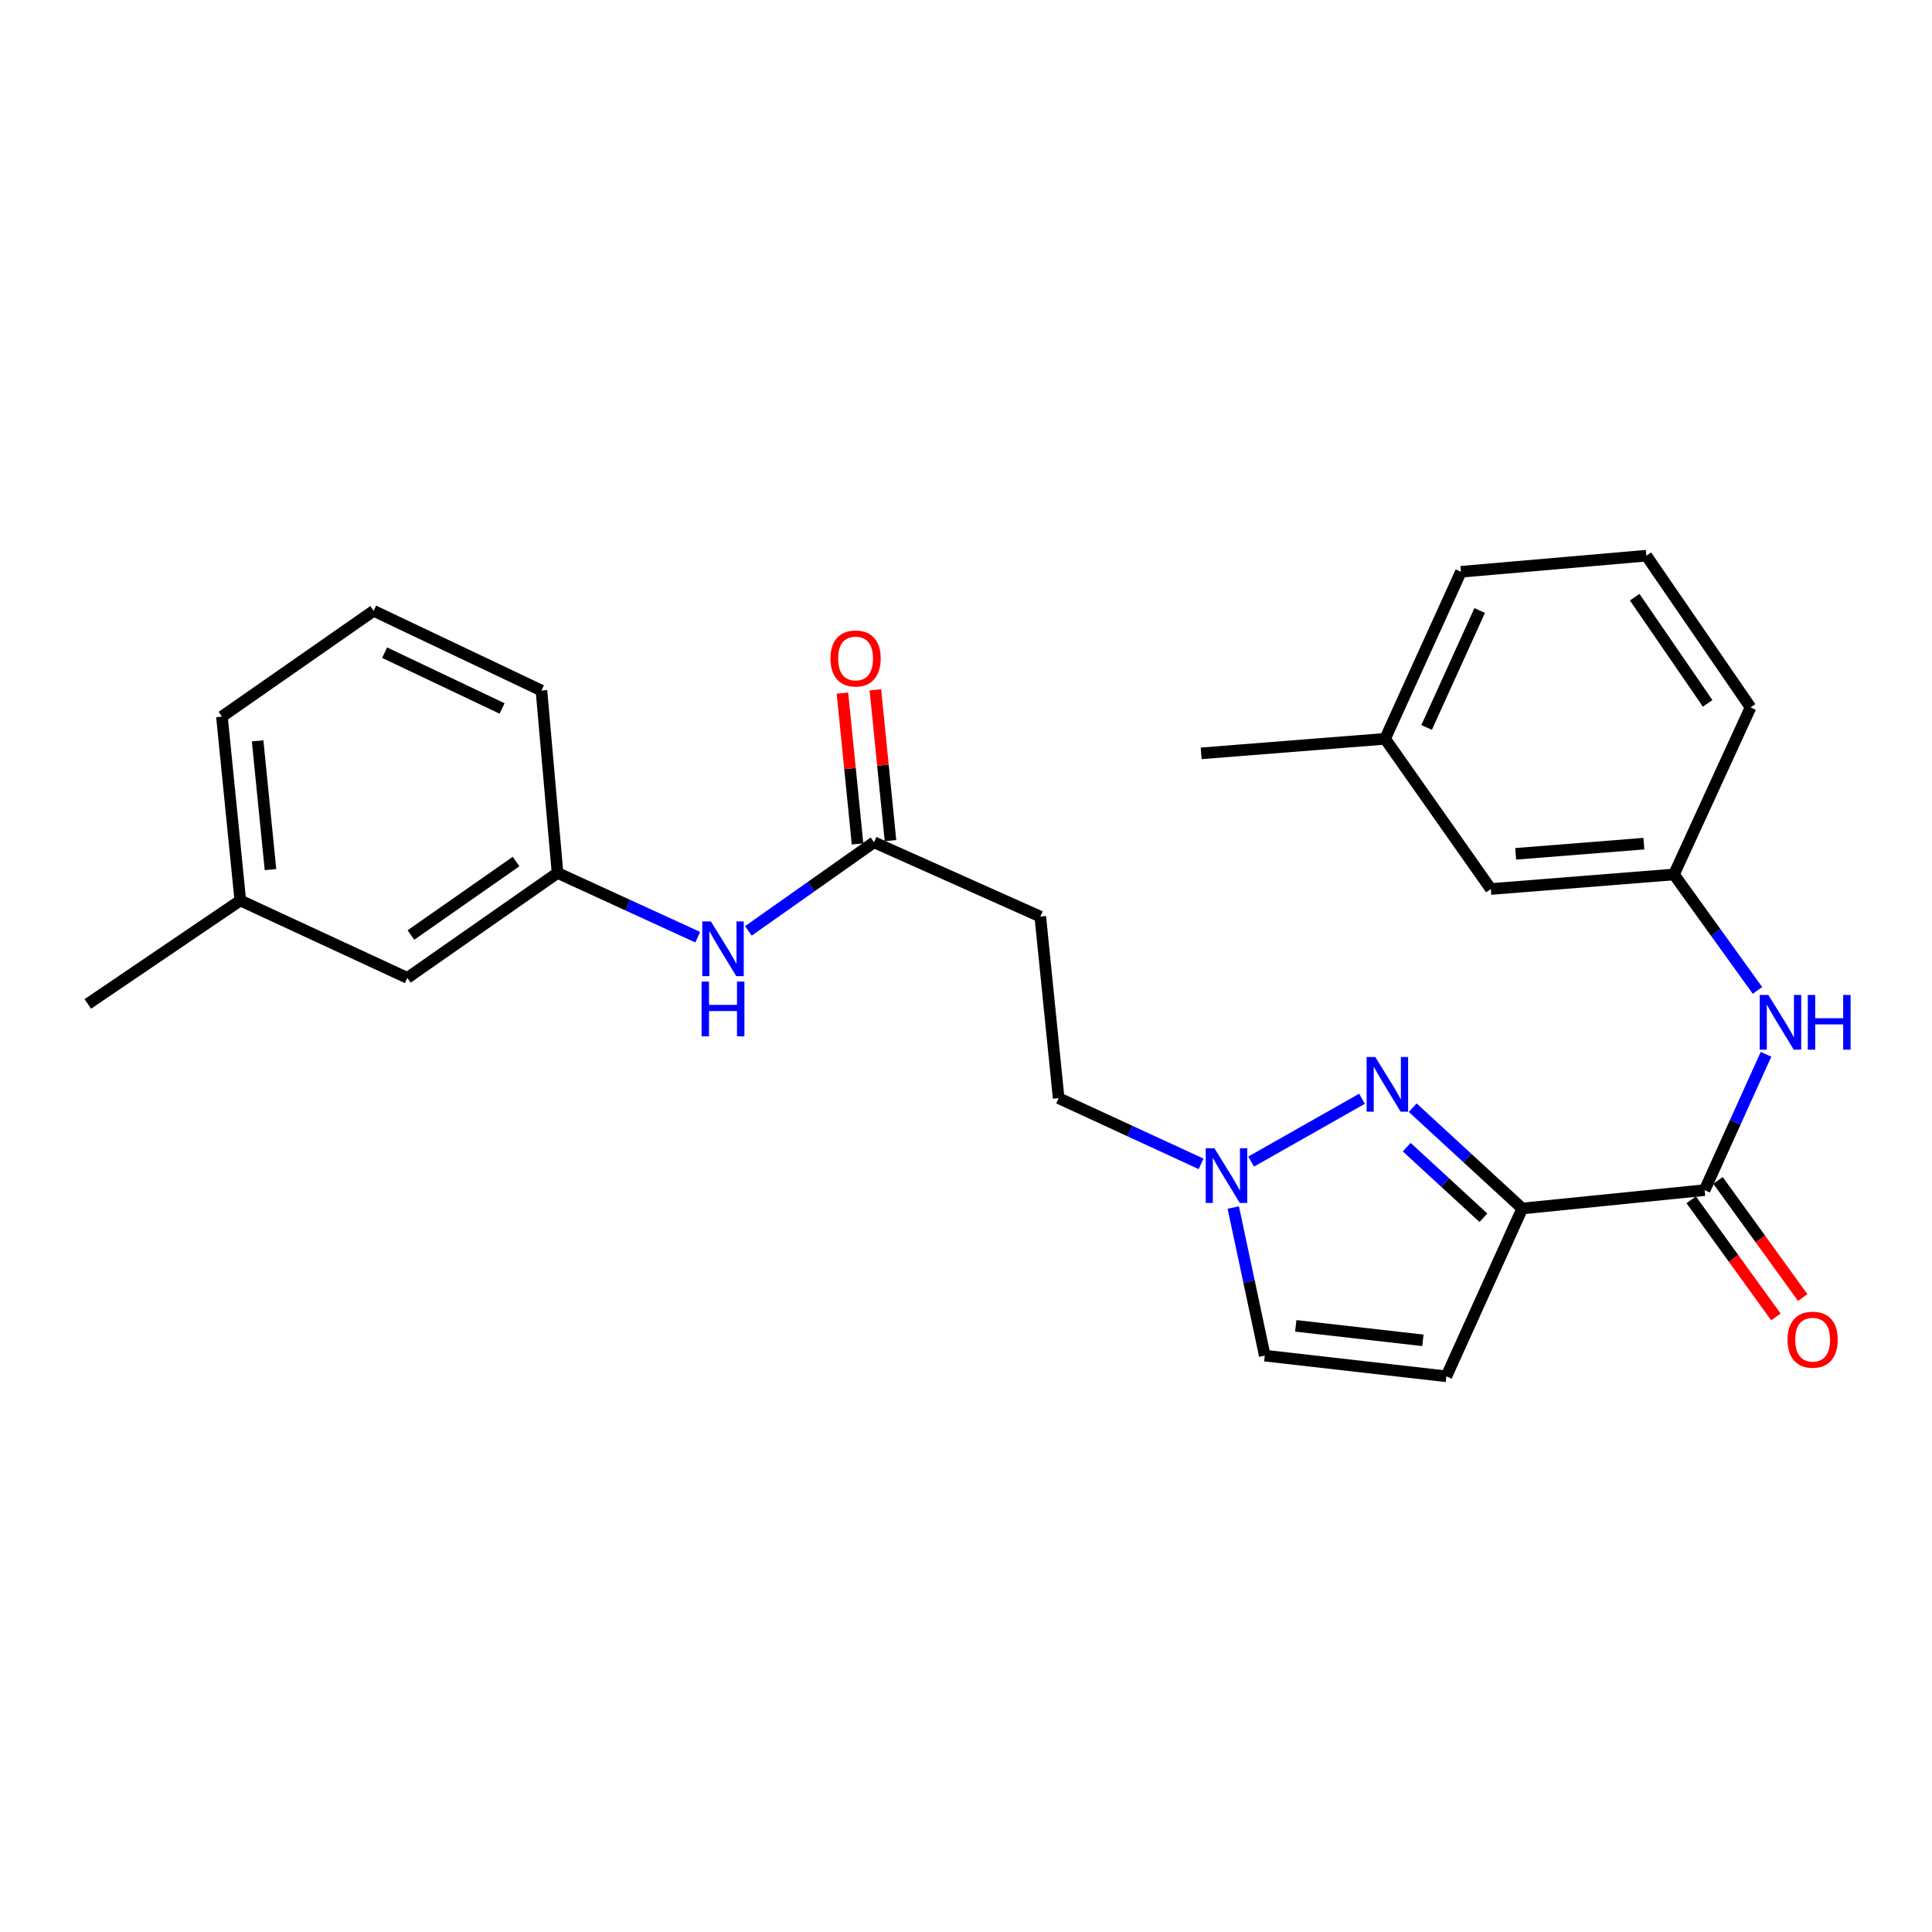 <?xml version='1.0' encoding='iso-8859-1'?>
<svg version='1.1' baseProfile='full'
              xmlns='http://www.w3.org/2000/svg'
                      xmlns:rdkit='http://www.rdkit.org/xml'
                      xmlns:xlink='http://www.w3.org/1999/xlink'
                  xml:space='preserve'
width='1000px' height='1000px' viewBox='0 0 1000 1000'>
<!-- END OF HEADER -->
<rect style='opacity:1.0;fill:#FFFFFF;stroke:none' width='1000' height='1000' x='0' y='0'> </rect>
<path class='bond-0' d='M 787.908,625.52 L 759.562,599.428' style='fill:none;fill-rule:evenodd;stroke:#000000;stroke-width:6px;stroke-linecap:butt;stroke-linejoin:miter;stroke-opacity:1' />
<path class='bond-0' d='M 759.562,599.428 L 731.216,573.336' style='fill:none;fill-rule:evenodd;stroke:#0000FF;stroke-width:6px;stroke-linecap:butt;stroke-linejoin:miter;stroke-opacity:1' />
<path class='bond-0' d='M 767.801,630.298 L 747.959,612.033' style='fill:none;fill-rule:evenodd;stroke:#000000;stroke-width:6px;stroke-linecap:butt;stroke-linejoin:miter;stroke-opacity:1' />
<path class='bond-0' d='M 747.959,612.033 L 728.117,593.768' style='fill:none;fill-rule:evenodd;stroke:#0000FF;stroke-width:6px;stroke-linecap:butt;stroke-linejoin:miter;stroke-opacity:1' />
<path class='bond-1' d='M 787.908,625.52 L 882.305,616.003' style='fill:none;fill-rule:evenodd;stroke:#000000;stroke-width:6px;stroke-linecap:butt;stroke-linejoin:miter;stroke-opacity:1' />
<path class='bond-2' d='M 787.908,625.52 L 748.647,712.38' style='fill:none;fill-rule:evenodd;stroke:#000000;stroke-width:6px;stroke-linecap:butt;stroke-linejoin:miter;stroke-opacity:1' />
<path class='bond-3' d='M 704.971,568.711 L 647.58,601.243' style='fill:none;fill-rule:evenodd;stroke:#0000FF;stroke-width:6px;stroke-linecap:butt;stroke-linejoin:miter;stroke-opacity:1' />
<path class='bond-4' d='M 882.305,616.003 L 898.197,580.849' style='fill:none;fill-rule:evenodd;stroke:#000000;stroke-width:6px;stroke-linecap:butt;stroke-linejoin:miter;stroke-opacity:1' />
<path class='bond-4' d='M 898.197,580.849 L 914.088,545.696' style='fill:none;fill-rule:evenodd;stroke:#0000FF;stroke-width:6px;stroke-linecap:butt;stroke-linejoin:miter;stroke-opacity:1' />
<path class='bond-9' d='M 875.364,621.022 L 897.283,651.335' style='fill:none;fill-rule:evenodd;stroke:#000000;stroke-width:6px;stroke-linecap:butt;stroke-linejoin:miter;stroke-opacity:1' />
<path class='bond-9' d='M 897.283,651.335 L 919.201,681.648' style='fill:none;fill-rule:evenodd;stroke:#FF0000;stroke-width:6px;stroke-linecap:butt;stroke-linejoin:miter;stroke-opacity:1' />
<path class='bond-9' d='M 889.247,610.983 L 911.166,641.297' style='fill:none;fill-rule:evenodd;stroke:#000000;stroke-width:6px;stroke-linecap:butt;stroke-linejoin:miter;stroke-opacity:1' />
<path class='bond-9' d='M 911.166,641.297 L 933.084,671.61' style='fill:none;fill-rule:evenodd;stroke:#FF0000;stroke-width:6px;stroke-linecap:butt;stroke-linejoin:miter;stroke-opacity:1' />
<path class='bond-5' d='M 748.647,712.38 L 654.65,701.672' style='fill:none;fill-rule:evenodd;stroke:#000000;stroke-width:6px;stroke-linecap:butt;stroke-linejoin:miter;stroke-opacity:1' />
<path class='bond-5' d='M 736.487,693.752 L 670.688,686.256' style='fill:none;fill-rule:evenodd;stroke:#000000;stroke-width:6px;stroke-linecap:butt;stroke-linejoin:miter;stroke-opacity:1' />
<path class='bond-12' d='M 621.692,602.417 L 584.824,585.411' style='fill:none;fill-rule:evenodd;stroke:#0000FF;stroke-width:6px;stroke-linecap:butt;stroke-linejoin:miter;stroke-opacity:1' />
<path class='bond-12' d='M 584.824,585.411 L 547.955,568.404' style='fill:none;fill-rule:evenodd;stroke:#000000;stroke-width:6px;stroke-linecap:butt;stroke-linejoin:miter;stroke-opacity:1' />
<path class='bond-26' d='M 638.343,625.016 L 646.496,663.344' style='fill:none;fill-rule:evenodd;stroke:#0000FF;stroke-width:6px;stroke-linecap:butt;stroke-linejoin:miter;stroke-opacity:1' />
<path class='bond-26' d='M 646.496,663.344 L 654.65,701.672' style='fill:none;fill-rule:evenodd;stroke:#000000;stroke-width:6px;stroke-linecap:butt;stroke-linejoin:miter;stroke-opacity:1' />
<path class='bond-10' d='M 909.668,512.635 L 888.054,482.628' style='fill:none;fill-rule:evenodd;stroke:#0000FF;stroke-width:6px;stroke-linecap:butt;stroke-linejoin:miter;stroke-opacity:1' />
<path class='bond-10' d='M 888.054,482.628 L 866.439,452.62' style='fill:none;fill-rule:evenodd;stroke:#000000;stroke-width:6px;stroke-linecap:butt;stroke-linejoin:miter;stroke-opacity:1' />
<path class='bond-6' d='M 452.387,435.955 L 538.457,474.426' style='fill:none;fill-rule:evenodd;stroke:#000000;stroke-width:6px;stroke-linecap:butt;stroke-linejoin:miter;stroke-opacity:1' />
<path class='bond-8' d='M 452.387,435.955 L 419.873,458.892' style='fill:none;fill-rule:evenodd;stroke:#000000;stroke-width:6px;stroke-linecap:butt;stroke-linejoin:miter;stroke-opacity:1' />
<path class='bond-8' d='M 419.873,458.892 L 387.358,481.828' style='fill:none;fill-rule:evenodd;stroke:#0000FF;stroke-width:6px;stroke-linecap:butt;stroke-linejoin:miter;stroke-opacity:1' />
<path class='bond-13' d='M 460.911,435.101 L 457.001,396.074' style='fill:none;fill-rule:evenodd;stroke:#000000;stroke-width:6px;stroke-linecap:butt;stroke-linejoin:miter;stroke-opacity:1' />
<path class='bond-13' d='M 457.001,396.074 L 453.092,357.047' style='fill:none;fill-rule:evenodd;stroke:#FF0000;stroke-width:6px;stroke-linecap:butt;stroke-linejoin:miter;stroke-opacity:1' />
<path class='bond-13' d='M 443.864,436.809 L 439.955,397.781' style='fill:none;fill-rule:evenodd;stroke:#000000;stroke-width:6px;stroke-linecap:butt;stroke-linejoin:miter;stroke-opacity:1' />
<path class='bond-13' d='M 439.955,397.781 L 436.045,358.754' style='fill:none;fill-rule:evenodd;stroke:#FF0000;stroke-width:6px;stroke-linecap:butt;stroke-linejoin:miter;stroke-opacity:1' />
<path class='bond-7' d='M 538.457,474.426 L 547.955,568.404' style='fill:none;fill-rule:evenodd;stroke:#000000;stroke-width:6px;stroke-linecap:butt;stroke-linejoin:miter;stroke-opacity:1' />
<path class='bond-11' d='M 361.132,485.089 L 324.854,468.46' style='fill:none;fill-rule:evenodd;stroke:#0000FF;stroke-width:6px;stroke-linecap:butt;stroke-linejoin:miter;stroke-opacity:1' />
<path class='bond-11' d='M 324.854,468.46 L 288.577,451.831' style='fill:none;fill-rule:evenodd;stroke:#000000;stroke-width:6px;stroke-linecap:butt;stroke-linejoin:miter;stroke-opacity:1' />
<path class='bond-14' d='M 866.439,452.62 L 771.642,460.149' style='fill:none;fill-rule:evenodd;stroke:#000000;stroke-width:6px;stroke-linecap:butt;stroke-linejoin:miter;stroke-opacity:1' />
<path class='bond-14' d='M 850.863,436.672 L 784.505,441.942' style='fill:none;fill-rule:evenodd;stroke:#000000;stroke-width:6px;stroke-linecap:butt;stroke-linejoin:miter;stroke-opacity:1' />
<path class='bond-20' d='M 866.439,452.62 L 906.09,366.151' style='fill:none;fill-rule:evenodd;stroke:#000000;stroke-width:6px;stroke-linecap:butt;stroke-linejoin:miter;stroke-opacity:1' />
<path class='bond-15' d='M 288.577,451.831 L 210.845,506.158' style='fill:none;fill-rule:evenodd;stroke:#000000;stroke-width:6px;stroke-linecap:butt;stroke-linejoin:miter;stroke-opacity:1' />
<path class='bond-15' d='M 267.103,445.937 L 212.69,483.967' style='fill:none;fill-rule:evenodd;stroke:#000000;stroke-width:6px;stroke-linecap:butt;stroke-linejoin:miter;stroke-opacity:1' />
<path class='bond-21' d='M 288.577,451.831 L 280.249,357.414' style='fill:none;fill-rule:evenodd;stroke:#000000;stroke-width:6px;stroke-linecap:butt;stroke-linejoin:miter;stroke-opacity:1' />
<path class='bond-17' d='M 771.642,460.149 L 716.924,382.408' style='fill:none;fill-rule:evenodd;stroke:#000000;stroke-width:6px;stroke-linecap:butt;stroke-linejoin:miter;stroke-opacity:1' />
<path class='bond-16' d='M 210.845,506.158 L 124.385,466.088' style='fill:none;fill-rule:evenodd;stroke:#000000;stroke-width:6px;stroke-linecap:butt;stroke-linejoin:miter;stroke-opacity:1' />
<path class='bond-24' d='M 124.385,466.088 L 45.455,519.626' style='fill:none;fill-rule:evenodd;stroke:#000000;stroke-width:6px;stroke-linecap:butt;stroke-linejoin:miter;stroke-opacity:1' />
<path class='bond-28' d='M 124.385,466.088 L 114.868,370.901' style='fill:none;fill-rule:evenodd;stroke:#000000;stroke-width:6px;stroke-linecap:butt;stroke-linejoin:miter;stroke-opacity:1' />
<path class='bond-28' d='M 140.005,450.106 L 133.342,383.474' style='fill:none;fill-rule:evenodd;stroke:#000000;stroke-width:6px;stroke-linecap:butt;stroke-linejoin:miter;stroke-opacity:1' />
<path class='bond-25' d='M 716.924,382.408 L 621.728,389.936' style='fill:none;fill-rule:evenodd;stroke:#000000;stroke-width:6px;stroke-linecap:butt;stroke-linejoin:miter;stroke-opacity:1' />
<path class='bond-27' d='M 716.924,382.408 L 756.176,295.948' style='fill:none;fill-rule:evenodd;stroke:#000000;stroke-width:6px;stroke-linecap:butt;stroke-linejoin:miter;stroke-opacity:1' />
<path class='bond-27' d='M 738.412,376.521 L 765.888,315.999' style='fill:none;fill-rule:evenodd;stroke:#000000;stroke-width:6px;stroke-linecap:butt;stroke-linejoin:miter;stroke-opacity:1' />
<path class='bond-18' d='M 193.399,316.164 L 280.249,357.414' style='fill:none;fill-rule:evenodd;stroke:#000000;stroke-width:6px;stroke-linecap:butt;stroke-linejoin:miter;stroke-opacity:1' />
<path class='bond-18' d='M 199.076,337.827 L 259.871,366.702' style='fill:none;fill-rule:evenodd;stroke:#000000;stroke-width:6px;stroke-linecap:butt;stroke-linejoin:miter;stroke-opacity:1' />
<path class='bond-22' d='M 193.399,316.164 L 114.868,370.901' style='fill:none;fill-rule:evenodd;stroke:#000000;stroke-width:6px;stroke-linecap:butt;stroke-linejoin:miter;stroke-opacity:1' />
<path class='bond-19' d='M 852.144,287.62 L 906.09,366.151' style='fill:none;fill-rule:evenodd;stroke:#000000;stroke-width:6px;stroke-linecap:butt;stroke-linejoin:miter;stroke-opacity:1' />
<path class='bond-19' d='M 846.114,309.1 L 883.877,364.072' style='fill:none;fill-rule:evenodd;stroke:#000000;stroke-width:6px;stroke-linecap:butt;stroke-linejoin:miter;stroke-opacity:1' />
<path class='bond-23' d='M 852.144,287.62 L 756.176,295.948' style='fill:none;fill-rule:evenodd;stroke:#000000;stroke-width:6px;stroke-linecap:butt;stroke-linejoin:miter;stroke-opacity:1' />
<path  class='atom-1' d='M 711.845 547.106
L 721.125 562.106
Q 722.045 563.586, 723.525 566.266
Q 725.005 568.946, 725.085 569.106
L 725.085 547.106
L 728.845 547.106
L 728.845 575.426
L 724.965 575.426
L 715.005 559.026
Q 713.845 557.106, 712.605 554.906
Q 711.405 552.706, 711.045 552.026
L 711.045 575.426
L 707.365 575.426
L 707.365 547.106
L 711.845 547.106
' fill='#0000FF'/>
<path  class='atom-4' d='M 628.564 594.314
L 637.844 609.314
Q 638.764 610.794, 640.244 613.474
Q 641.724 616.154, 641.804 616.314
L 641.804 594.314
L 645.564 594.314
L 645.564 622.634
L 641.684 622.634
L 631.724 606.234
Q 630.564 604.314, 629.324 602.114
Q 628.124 599.914, 627.764 599.234
L 627.764 622.634
L 624.084 622.634
L 624.084 594.314
L 628.564 594.314
' fill='#0000FF'/>
<path  class='atom-5' d='M 915.306 514.993
L 924.586 529.993
Q 925.506 531.473, 926.986 534.153
Q 928.466 536.833, 928.546 536.993
L 928.546 514.993
L 932.306 514.993
L 932.306 543.313
L 928.426 543.313
L 918.466 526.913
Q 917.306 524.993, 916.066 522.793
Q 914.866 520.593, 914.506 519.913
L 914.506 543.313
L 910.826 543.313
L 910.826 514.993
L 915.306 514.993
' fill='#0000FF'/>
<path  class='atom-5' d='M 935.706 514.993
L 939.546 514.993
L 939.546 527.033
L 954.026 527.033
L 954.026 514.993
L 957.866 514.993
L 957.866 543.313
L 954.026 543.313
L 954.026 530.233
L 939.546 530.233
L 939.546 543.313
L 935.706 543.313
L 935.706 514.993
' fill='#0000FF'/>
<path  class='atom-9' d='M 367.967 476.931
L 377.247 491.931
Q 378.167 493.411, 379.647 496.091
Q 381.127 498.771, 381.207 498.931
L 381.207 476.931
L 384.967 476.931
L 384.967 505.251
L 381.087 505.251
L 371.127 488.851
Q 369.967 486.931, 368.727 484.731
Q 367.527 482.531, 367.167 481.851
L 367.167 505.251
L 363.487 505.251
L 363.487 476.931
L 367.967 476.931
' fill='#0000FF'/>
<path  class='atom-9' d='M 363.147 508.083
L 366.987 508.083
L 366.987 520.123
L 381.467 520.123
L 381.467 508.083
L 385.307 508.083
L 385.307 536.403
L 381.467 536.403
L 381.467 523.323
L 366.987 523.323
L 366.987 536.403
L 363.147 536.403
L 363.147 508.083
' fill='#0000FF'/>
<path  class='atom-10' d='M 925.222 693.415
Q 925.222 686.615, 928.582 682.815
Q 931.942 679.015, 938.222 679.015
Q 944.502 679.015, 947.862 682.815
Q 951.222 686.615, 951.222 693.415
Q 951.222 700.295, 947.822 704.215
Q 944.422 708.095, 938.222 708.095
Q 931.982 708.095, 928.582 704.215
Q 925.222 700.335, 925.222 693.415
M 938.222 704.895
Q 942.542 704.895, 944.862 702.015
Q 947.222 699.095, 947.222 693.415
Q 947.222 687.855, 944.862 685.055
Q 942.542 682.215, 938.222 682.215
Q 933.902 682.215, 931.542 685.015
Q 929.222 687.815, 929.222 693.415
Q 929.222 699.135, 931.542 702.015
Q 933.902 704.895, 938.222 704.895
' fill='#FF0000'/>
<path  class='atom-14' d='M 429.85 340.829
Q 429.85 334.029, 433.21 330.229
Q 436.57 326.429, 442.85 326.429
Q 449.13 326.429, 452.49 330.229
Q 455.85 334.029, 455.85 340.829
Q 455.85 347.709, 452.45 351.629
Q 449.05 355.509, 442.85 355.509
Q 436.61 355.509, 433.21 351.629
Q 429.85 347.749, 429.85 340.829
M 442.85 352.309
Q 447.17 352.309, 449.49 349.429
Q 451.85 346.509, 451.85 340.829
Q 451.85 335.269, 449.49 332.469
Q 447.17 329.629, 442.85 329.629
Q 438.53 329.629, 436.17 332.429
Q 433.85 335.229, 433.85 340.829
Q 433.85 346.549, 436.17 349.429
Q 438.53 352.309, 442.85 352.309
' fill='#FF0000'/>
</svg>

